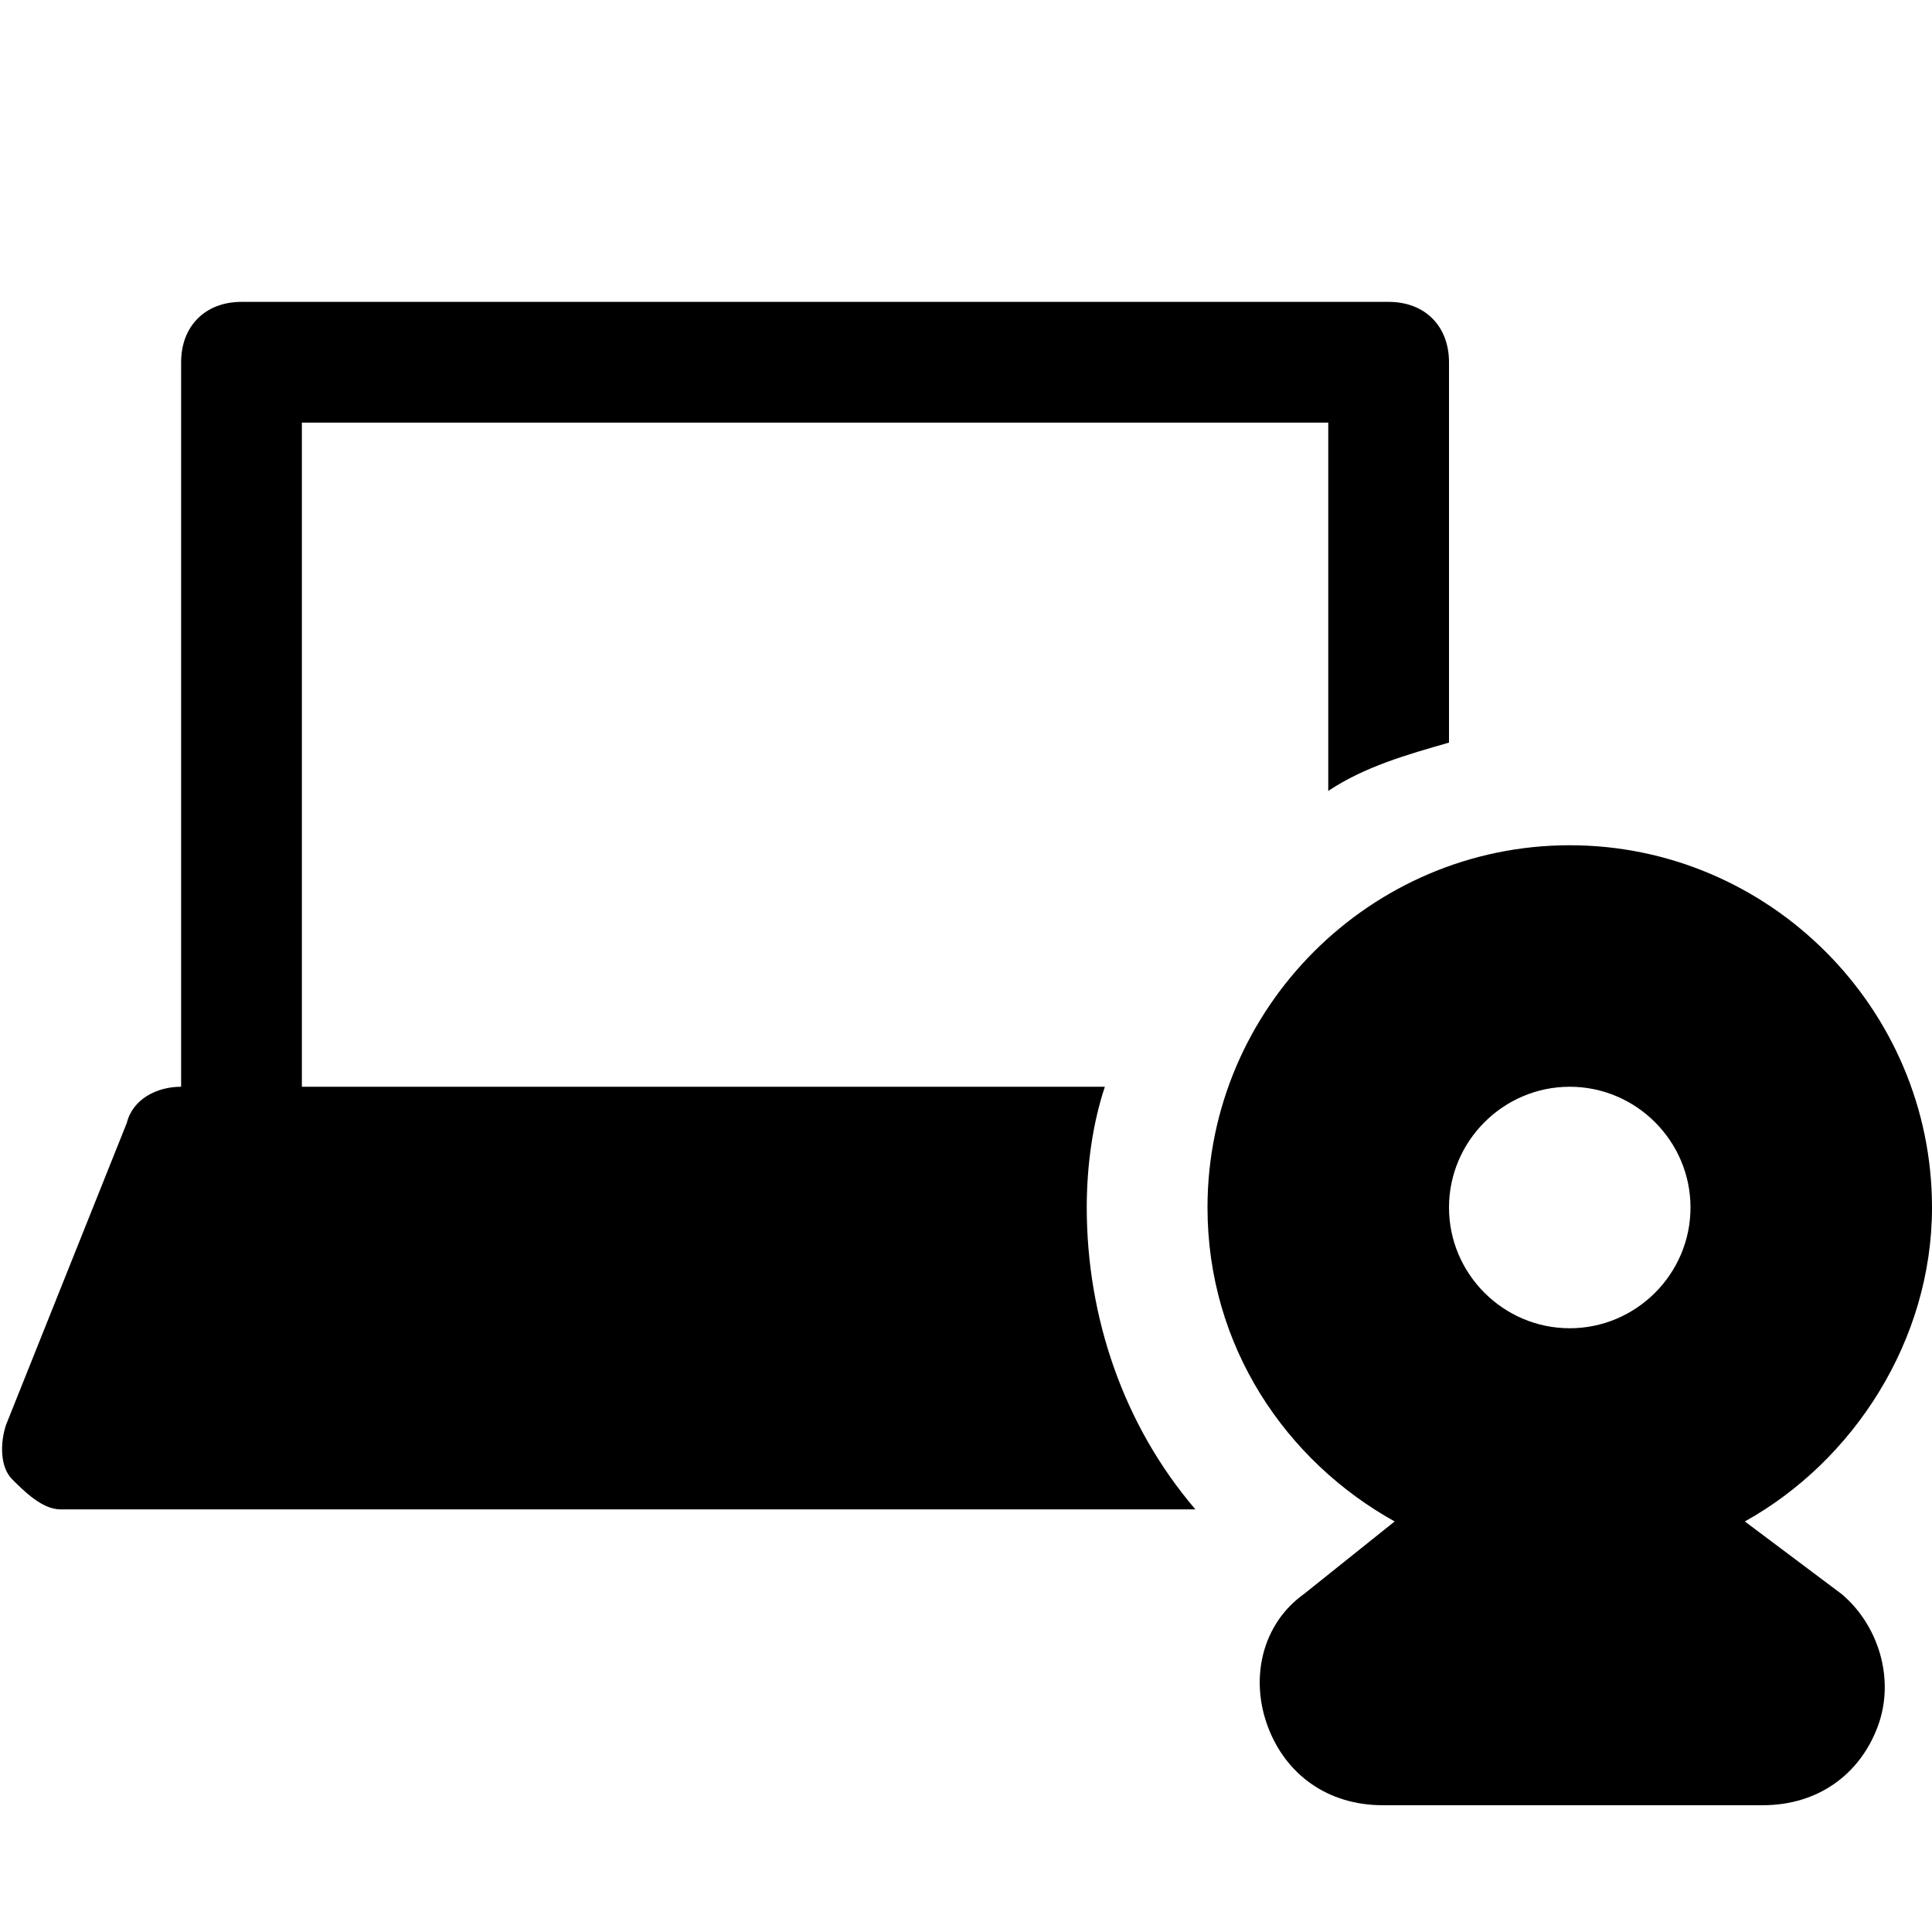 <?xml version="1.0" encoding="utf-8"?>


<svg version="1.1" id="Icons" xmlns="http://www.w3.org/2000/svg" xmlns:xlink="http://www.w3.org/1999/xlink" 
	 viewBox="0 0 32 32" xml:space="preserve">
<style type="text/css">
	.st0{fill:none;stroke:#000000;stroke-width:2;stroke-linecap:round;stroke-linejoin:round;stroke-miterlimit:10;}
</style>
<path d="M28.9,25.2c1.8-1,3.1-3,3.1-5.2c0-3.3-2.7-6-6-6s-6,2.7-6,6c0,2.3,1.3,4.2,3.1,5.2l-1.5,1.2c-0.7,0.5-0.9,1.4-0.6,2.2
	s1,1.3,1.9,1.3h6.3c0.9,0,1.6-0.5,1.9-1.3s0-1.7-0.6-2.2L28.9,25.2z M26,18c1.1,0,2,0.9,2,2s-0.9,2-2,2s-2-0.9-2-2S24.9,18,26,18z"
	/>
<path d="M18,20c0-0.7,0.1-1.4,0.3-2H5V7h17v6.1c0.6-0.4,1.3-0.6,2-0.8V6c0-0.6-0.4-1-1-1H4C3.4,5,3,5.4,3,6v12
	c-0.4,0-0.8,0.2-0.9,0.6l-2,5c-0.1,0.3-0.1,0.7,0.1,0.9S0.7,25,1,25h18.8C18.6,23.6,18,21.8,18,20z"/>
</svg>